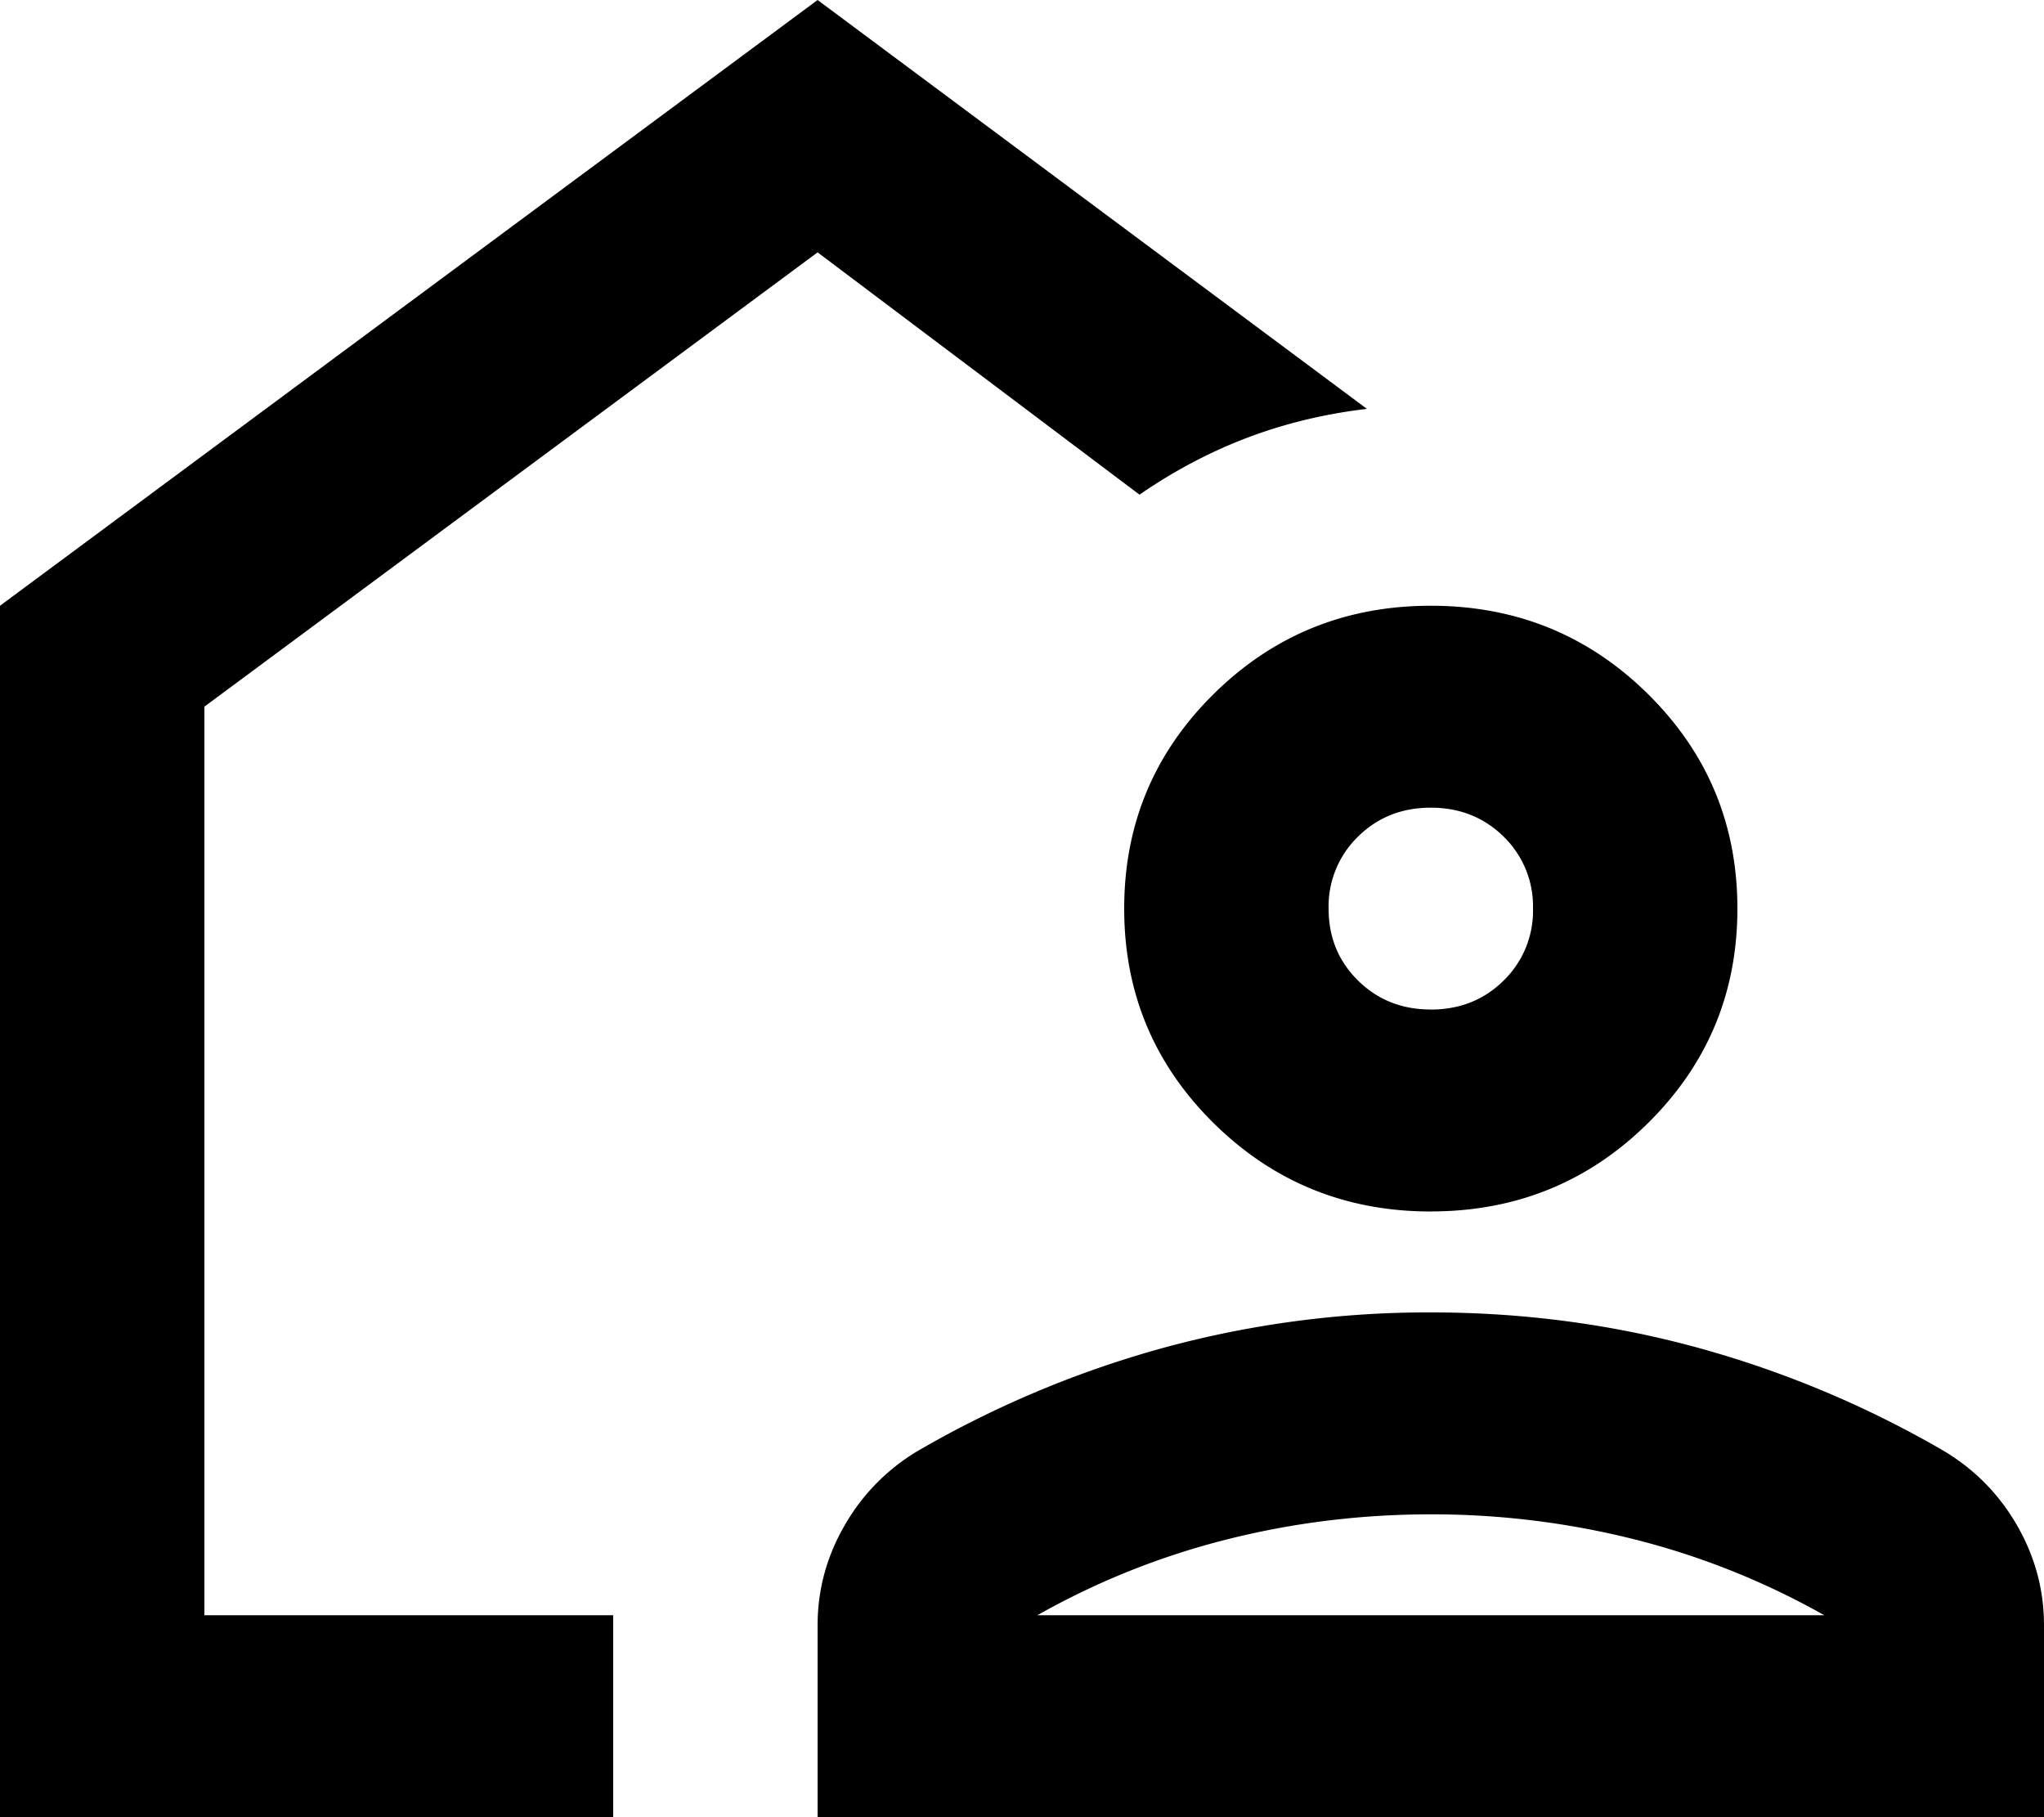<svg xmlns="http://www.w3.org/2000/svg" width="36" height="32" fill="none"><path fill="#000" d="M0 32V10.667L14.4 0l9.675 7.2c-.75.089-1.455.26-2.115.511-.66.252-1.29.585-1.89 1L14.4 4.444l-10.8 8v16h7.2V32H0Zm14.4 0v-3.378c0-.622.157-1.207.473-1.755a3.604 3.604 0 0 1 1.282-1.311 18.22 18.22 0 0 1 4.342-1.823 17.727 17.727 0 0 1 4.703-.622c1.62 0 3.188.207 4.703.622a18.22 18.22 0 0 1 4.342 1.823c.54.325.968.762 1.283 1.31.315.549.472 1.134.472 1.756V32H14.4Zm3.87-3.556h13.86a13.48 13.48 0 0 0-3.33-1.333 14.607 14.607 0 0 0-3.6-.444c-1.23 0-2.43.148-3.6.444-1.17.296-2.28.74-3.33 1.333Zm6.93-7.11c-1.5 0-2.775-.52-3.825-1.556C20.325 18.74 19.8 17.482 19.8 16c0-1.482.525-2.74 1.575-3.778 1.05-1.037 2.325-1.555 3.825-1.555s2.775.518 3.825 1.555C30.075 13.26 30.6 14.518 30.6 16c0 1.482-.525 2.74-1.575 3.778-1.05 1.037-2.325 1.555-3.825 1.555Zm0-3.556c.51 0 .938-.17 1.283-.511A1.71 1.71 0 0 0 27 16a1.71 1.71 0 0 0-.517-1.267c-.346-.34-.773-.51-1.283-.51-.51 0-.938.17-1.282.51A1.71 1.71 0 0 0 23.4 16c0 .504.173.926.518 1.267.345.34.772.51 1.282.51Z"/></svg>